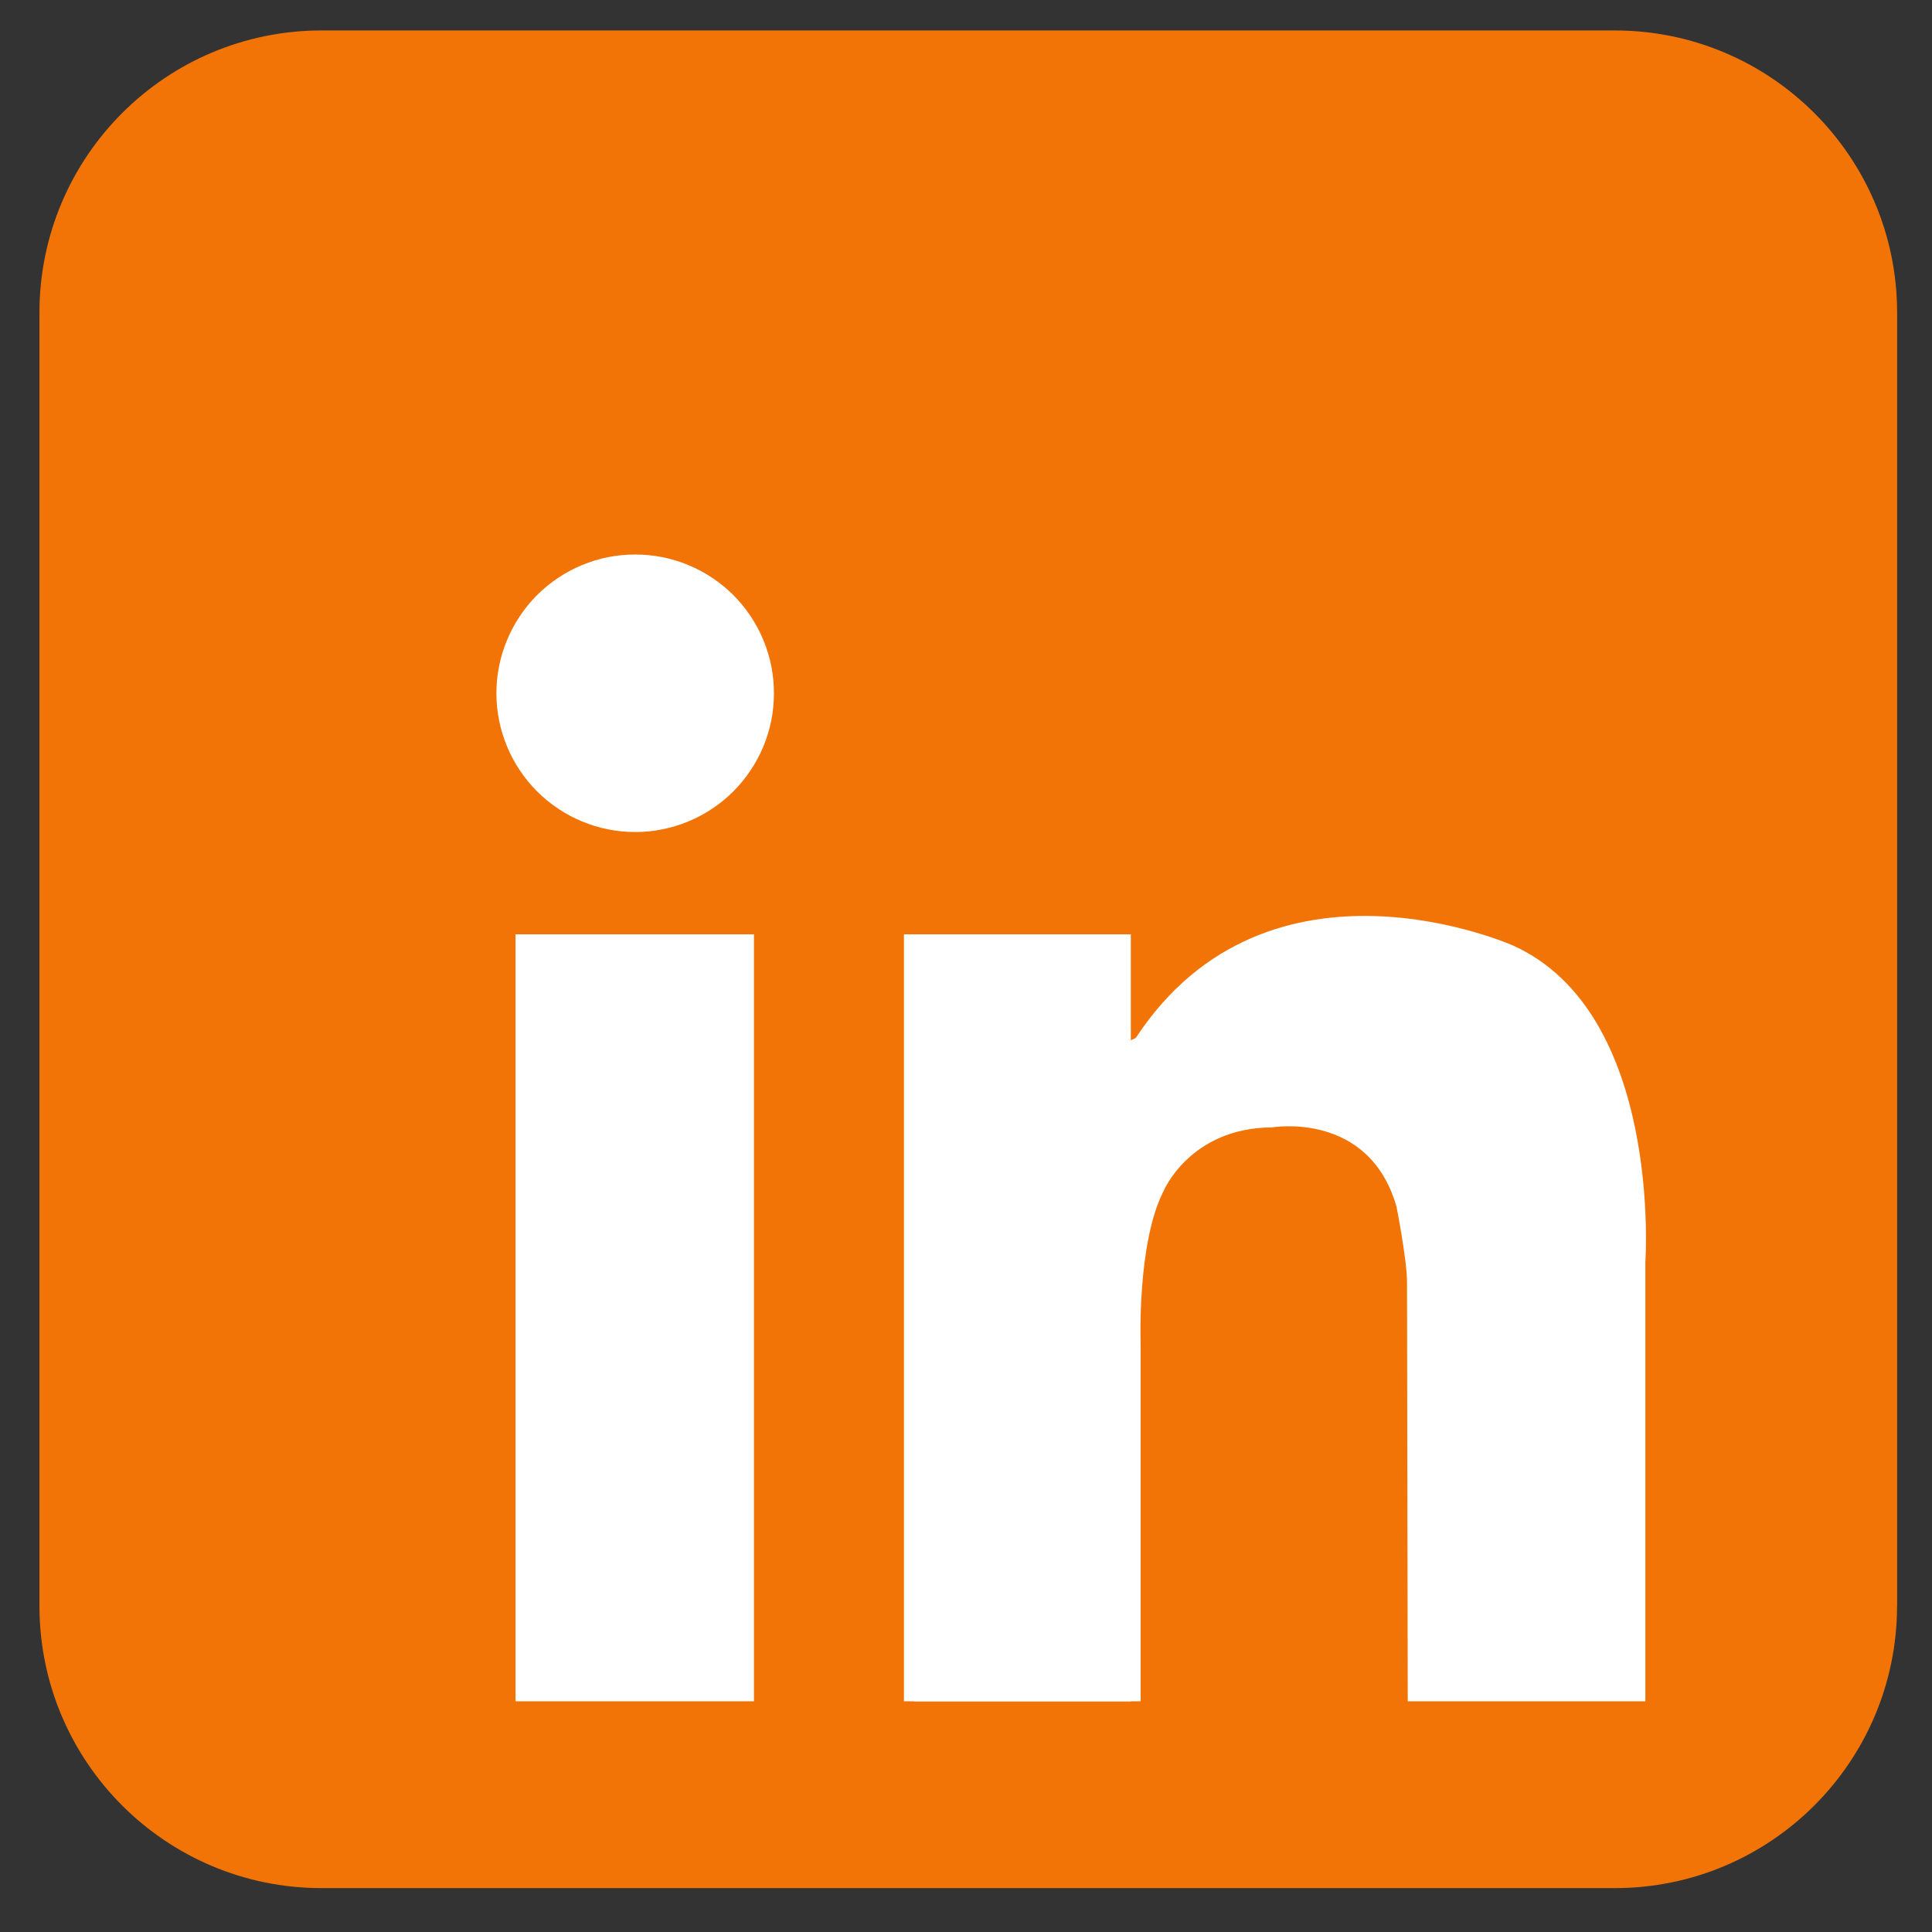 <svg xmlns="http://www.w3.org/2000/svg" xmlns:xlink="http://www.w3.org/1999/xlink" width="150" zoomAndPan="magnify" viewBox="0 0 112.5 112.5" height="150" preserveAspectRatio="xMidYMid meet" version="1.2"><rect x="0" y="0" width="112.5" height="112.5" fill="#333333" stroke="none"/><defs><clipPath id="5a676d4fb4"><path d="M 2.289 1.781 L 110.559 1.781 L 110.559 110 L 2.289 110 Z M 2.289 1.781"></path></clipPath></defs><g id="e39e8953a5"><g clip-rule="nonzero" clip-path="url(#5a676d4fb4)"><path style="stroke:none;fill-rule:nonzero;fill:#f27406;fill-opacity:1;" d="M 110.465 93.508 C 110.465 102.586 103.105 109.945 94.027 109.945 L 18.73 109.945 C 9.652 109.945 2.297 102.586 2.297 93.508 L 2.297 18.211 C 2.297 9.133 9.652 1.773 18.73 1.773 L 94.027 1.773 C 103.105 1.773 110.469 9.133 110.469 18.211 L 110.469 93.508 Z M 110.465 93.508"></path></g><path style="stroke:none;fill-rule:nonzero;fill:#ffffff;fill-opacity:1;" d="M 45.066 40.367 C 45.066 40.898 45.016 41.426 44.914 41.945 C 44.809 42.465 44.656 42.969 44.453 43.461 C 44.25 43.949 44 44.418 43.707 44.855 C 43.41 45.297 43.078 45.707 42.703 46.082 C 42.328 46.457 41.918 46.793 41.477 47.086 C 41.035 47.383 40.57 47.629 40.078 47.832 C 39.59 48.035 39.086 48.191 38.562 48.293 C 38.043 48.398 37.52 48.449 36.988 48.449 C 36.457 48.449 35.93 48.398 35.41 48.293 C 34.891 48.191 34.387 48.035 33.895 47.832 C 33.406 47.629 32.938 47.383 32.5 47.086 C 32.059 46.793 31.648 46.457 31.273 46.082 C 30.898 45.707 30.562 45.297 30.27 44.855 C 29.973 44.418 29.727 43.949 29.523 43.461 C 29.32 42.969 29.164 42.465 29.062 41.945 C 28.957 41.426 28.906 40.898 28.906 40.367 C 28.906 39.836 28.957 39.312 29.062 38.793 C 29.164 38.27 29.32 37.766 29.523 37.277 C 29.727 36.785 29.973 36.32 30.27 35.879 C 30.562 35.438 30.898 35.027 31.273 34.652 C 31.648 34.277 32.059 33.945 32.5 33.648 C 32.938 33.355 33.406 33.105 33.895 32.902 C 34.387 32.699 34.891 32.547 35.41 32.441 C 35.93 32.34 36.457 32.289 36.988 32.289 C 37.52 32.289 38.043 32.34 38.562 32.441 C 39.086 32.547 39.59 32.699 40.078 32.902 C 40.57 33.105 41.035 33.355 41.477 33.648 C 41.918 33.945 42.328 34.277 42.703 34.652 C 43.078 35.027 43.41 35.438 43.707 35.879 C 44 36.32 44.25 36.785 44.453 37.277 C 44.656 37.766 44.809 38.27 44.914 38.793 C 45.016 39.312 45.066 39.836 45.066 40.367 Z M 45.066 40.367"></path><path style="stroke:none;fill-rule:nonzero;fill:#ffffff;fill-opacity:1;" d="M 30.02 54.406 L 43.902 54.406 L 43.902 99.066 L 30.02 99.066 Z M 30.02 54.406"></path><path style="stroke:none;fill-rule:nonzero;fill:#ffffff;fill-opacity:1;" d="M 52.637 54.406 L 65.848 54.406 L 65.848 99.066 L 52.637 99.066 Z M 52.637 54.406"></path><path style="stroke:none;fill-rule:nonzero;fill:#ffffff;fill-opacity:1;" d="M 53.207 78.184 L 66.418 78.184 L 66.418 99.066 L 53.207 99.066 Z M 53.207 78.184"></path><path style="stroke:none;fill-rule:nonzero;fill:#ffffff;fill-opacity:1;" d="M 66.418 78.184 C 66.418 78.184 66.211 72.391 67.742 69.379 C 67.742 69.379 69.27 65.672 74.07 65.648 C 74.07 65.648 79.703 64.664 81.316 70.254 C 81.316 70.254 81.93 73.352 81.93 74.664 C 81.93 75.973 81.973 99.066 81.973 99.066 L 95.809 99.066 L 95.809 73.484 C 95.809 73.484 96.816 59.035 88.141 55.074 C 88.141 55.074 73.879 48.672 66.141 60.43 C 66.141 60.43 64.453 61.594 64.219 58.336 C 63.984 55.074 62.008 63.34 61.949 63.516 C 61.891 63.691 64.219 79.988 64.219 79.988 Z M 66.418 78.184"></path></g></svg>